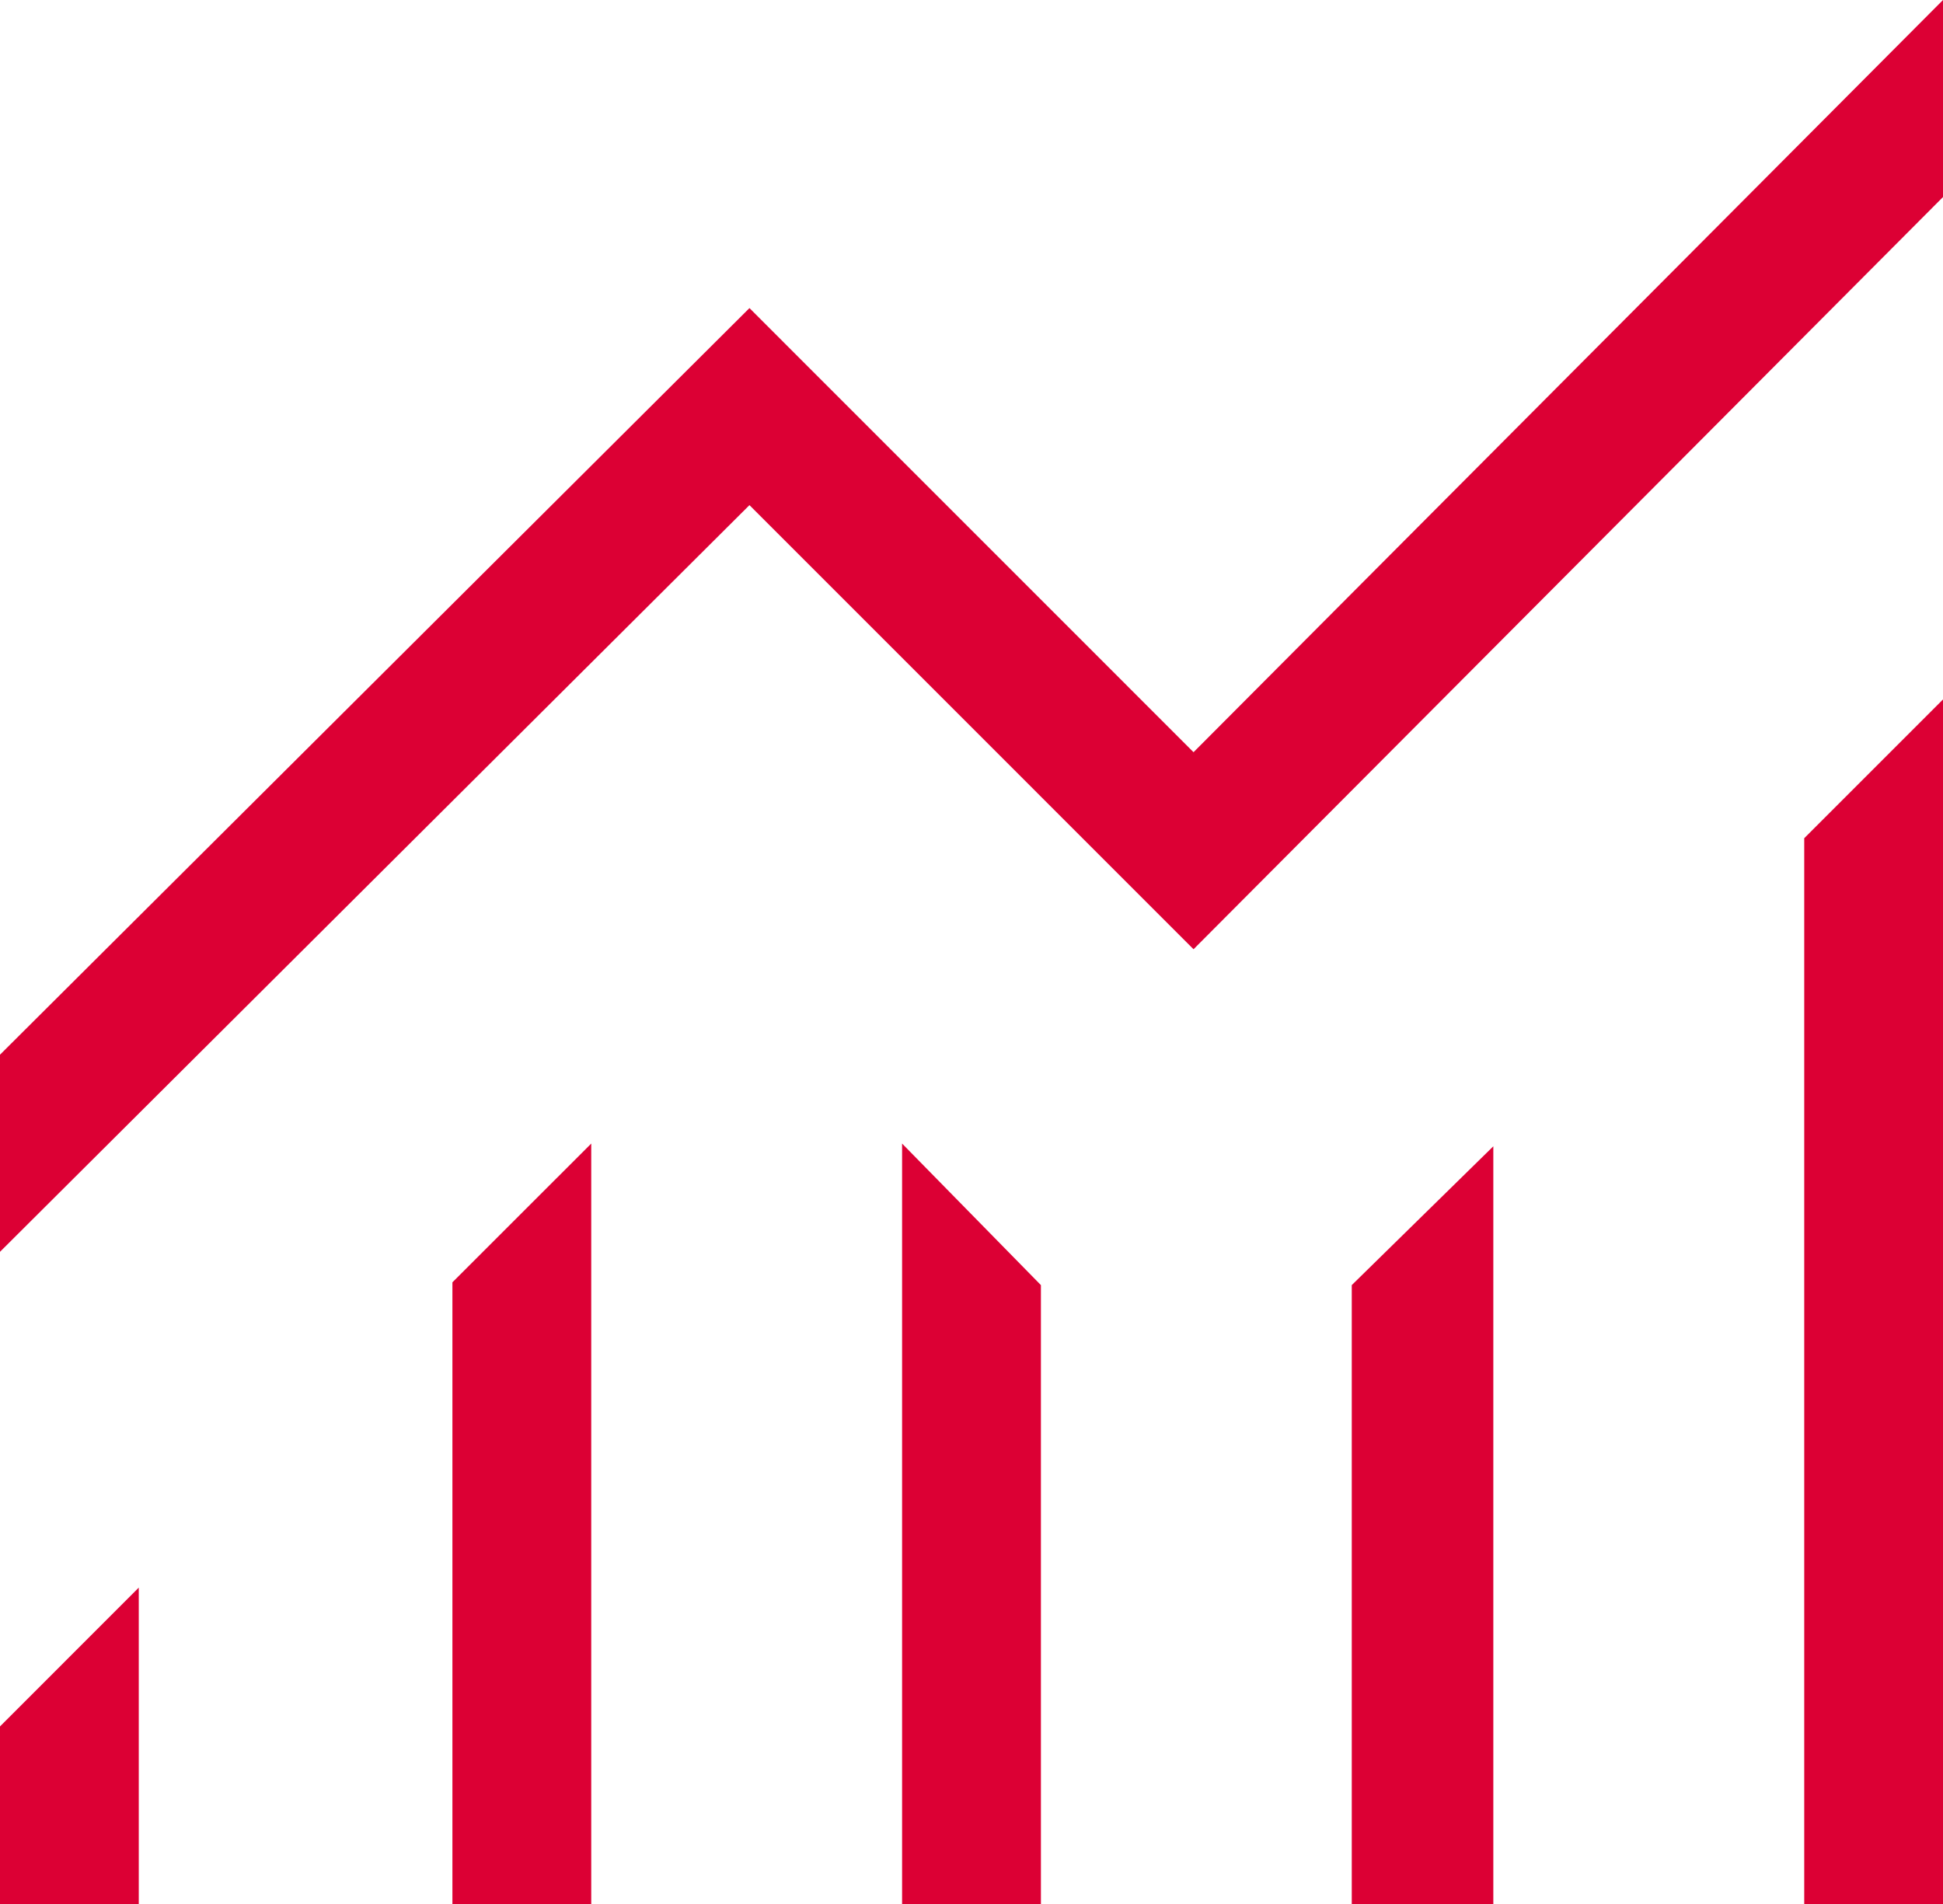 <svg xmlns="http://www.w3.org/2000/svg" width="29.166" height="28.583" viewBox="0 0 29.166 28.583">
  <path id="monitoring_FILL0_wght300_GRAD0_opsz40" d="M5.417,34.583V31.917L7.5,29.833v4.75Zm6.791,0V25.25l2.084-2.083V34.583Zm6.75,0V23.167l2.084,2.125v9.291Zm6.75,0V25.292l2.125-2.084V34.583Zm6.792,0v-16L34.583,16.5V34.583ZM5.417,24.792V21.833l11.25-11.208,6.666,6.667L34.583,6V8.958L23.333,20.25l-6.666-6.667Z" transform="translate(-5.417 -6)" fill="#dc0034"/>
</svg>
